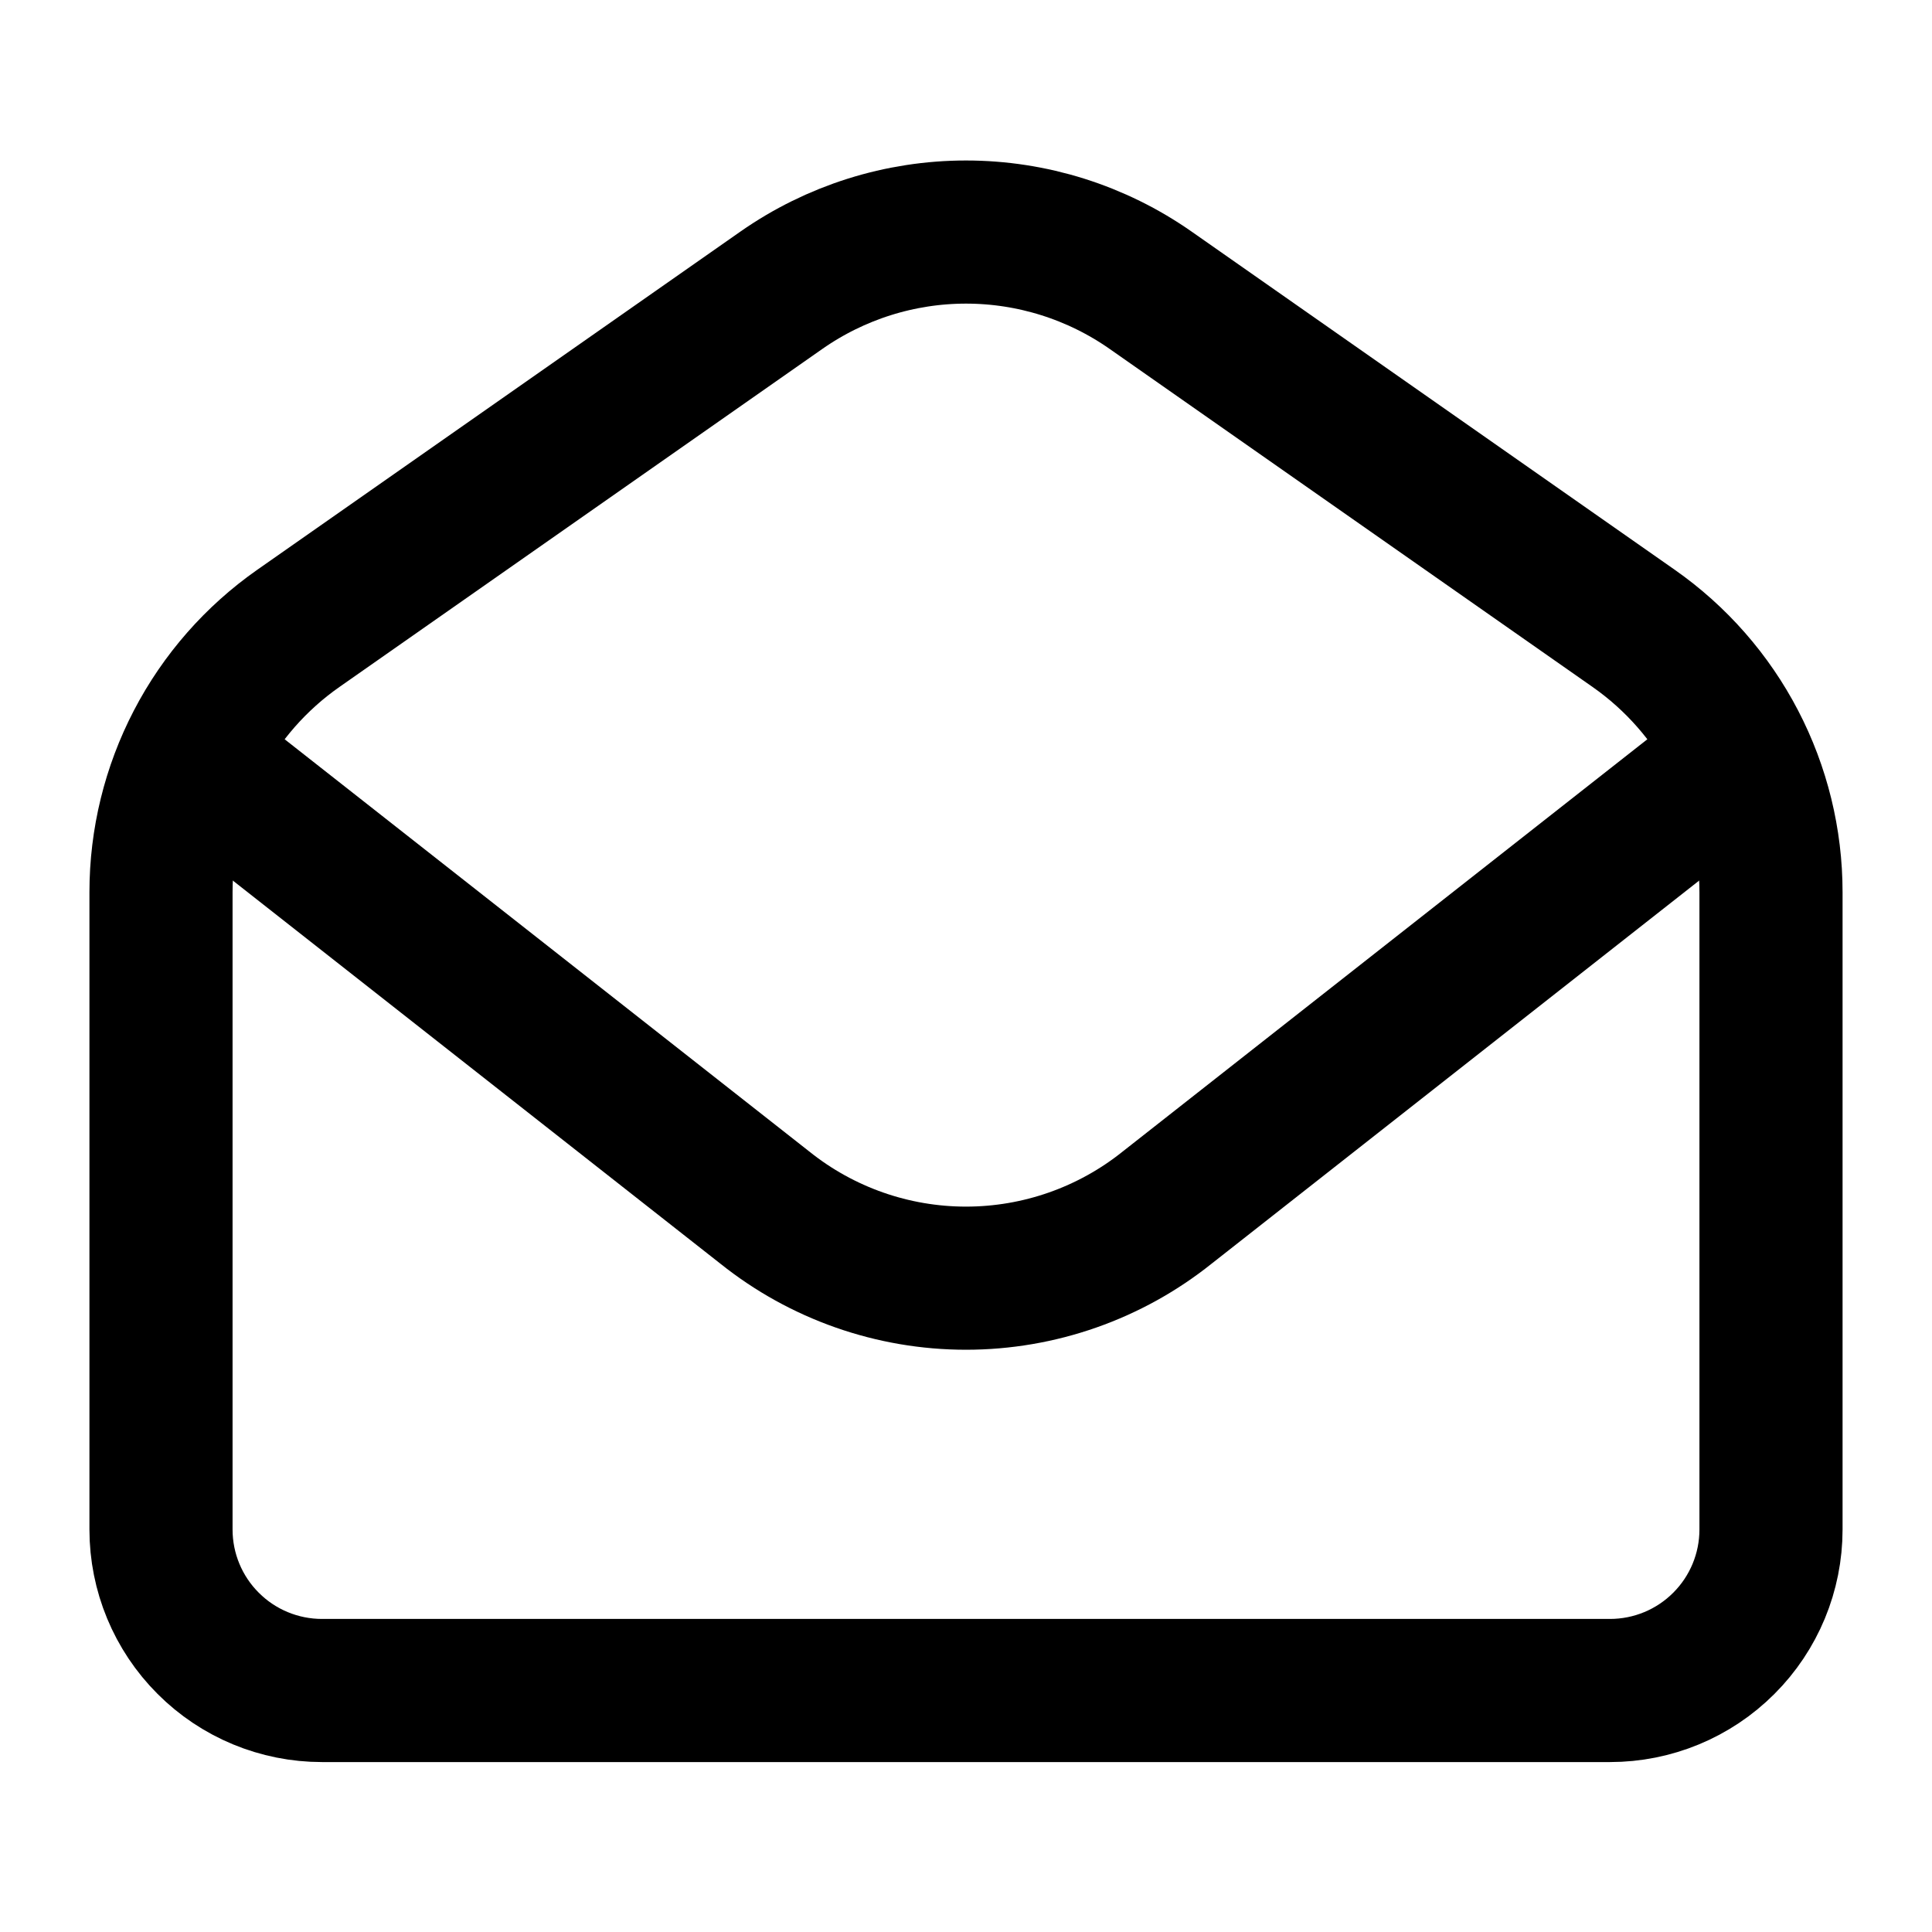 <?xml version="1.0" encoding="utf-8"?>
<svg xmlns="http://www.w3.org/2000/svg" fill="none" height="100%" overflow="visible" preserveAspectRatio="none" style="display: block;" viewBox="0 0 36 36" width="100%">
<g id="Frame">
<g id="Group">
<path d="M3 16.625C3 15.66 3.233 14.709 3.678 13.854C4.123 12.998 4.769 12.262 5.559 11.709L14.559 5.409C15.568 4.703 16.769 4.324 18 4.324C19.231 4.324 20.433 4.703 21.441 5.409L30.441 11.709C31.231 12.262 31.877 12.998 32.322 13.854C32.767 14.709 33 15.66 33 16.625V28.5C33 29.296 32.684 30.059 32.121 30.621C31.559 31.184 30.796 31.5 30 31.5H6C5.204 31.5 4.441 31.184 3.879 30.621C3.316 30.059 3 29.296 3 28.5V16.625Z" id="Vector" stroke="black" stroke-linecap="round" stroke-width="2.667"/>
<path d="M3.75 14.25L14.252 22.502C15.315 23.353 16.637 23.817 18 23.817C19.363 23.817 20.685 23.353 21.748 22.502L32.25 14.25" id="Vector_2" stroke="black" stroke-width="2.667"/>
</g>
</g>
</svg>